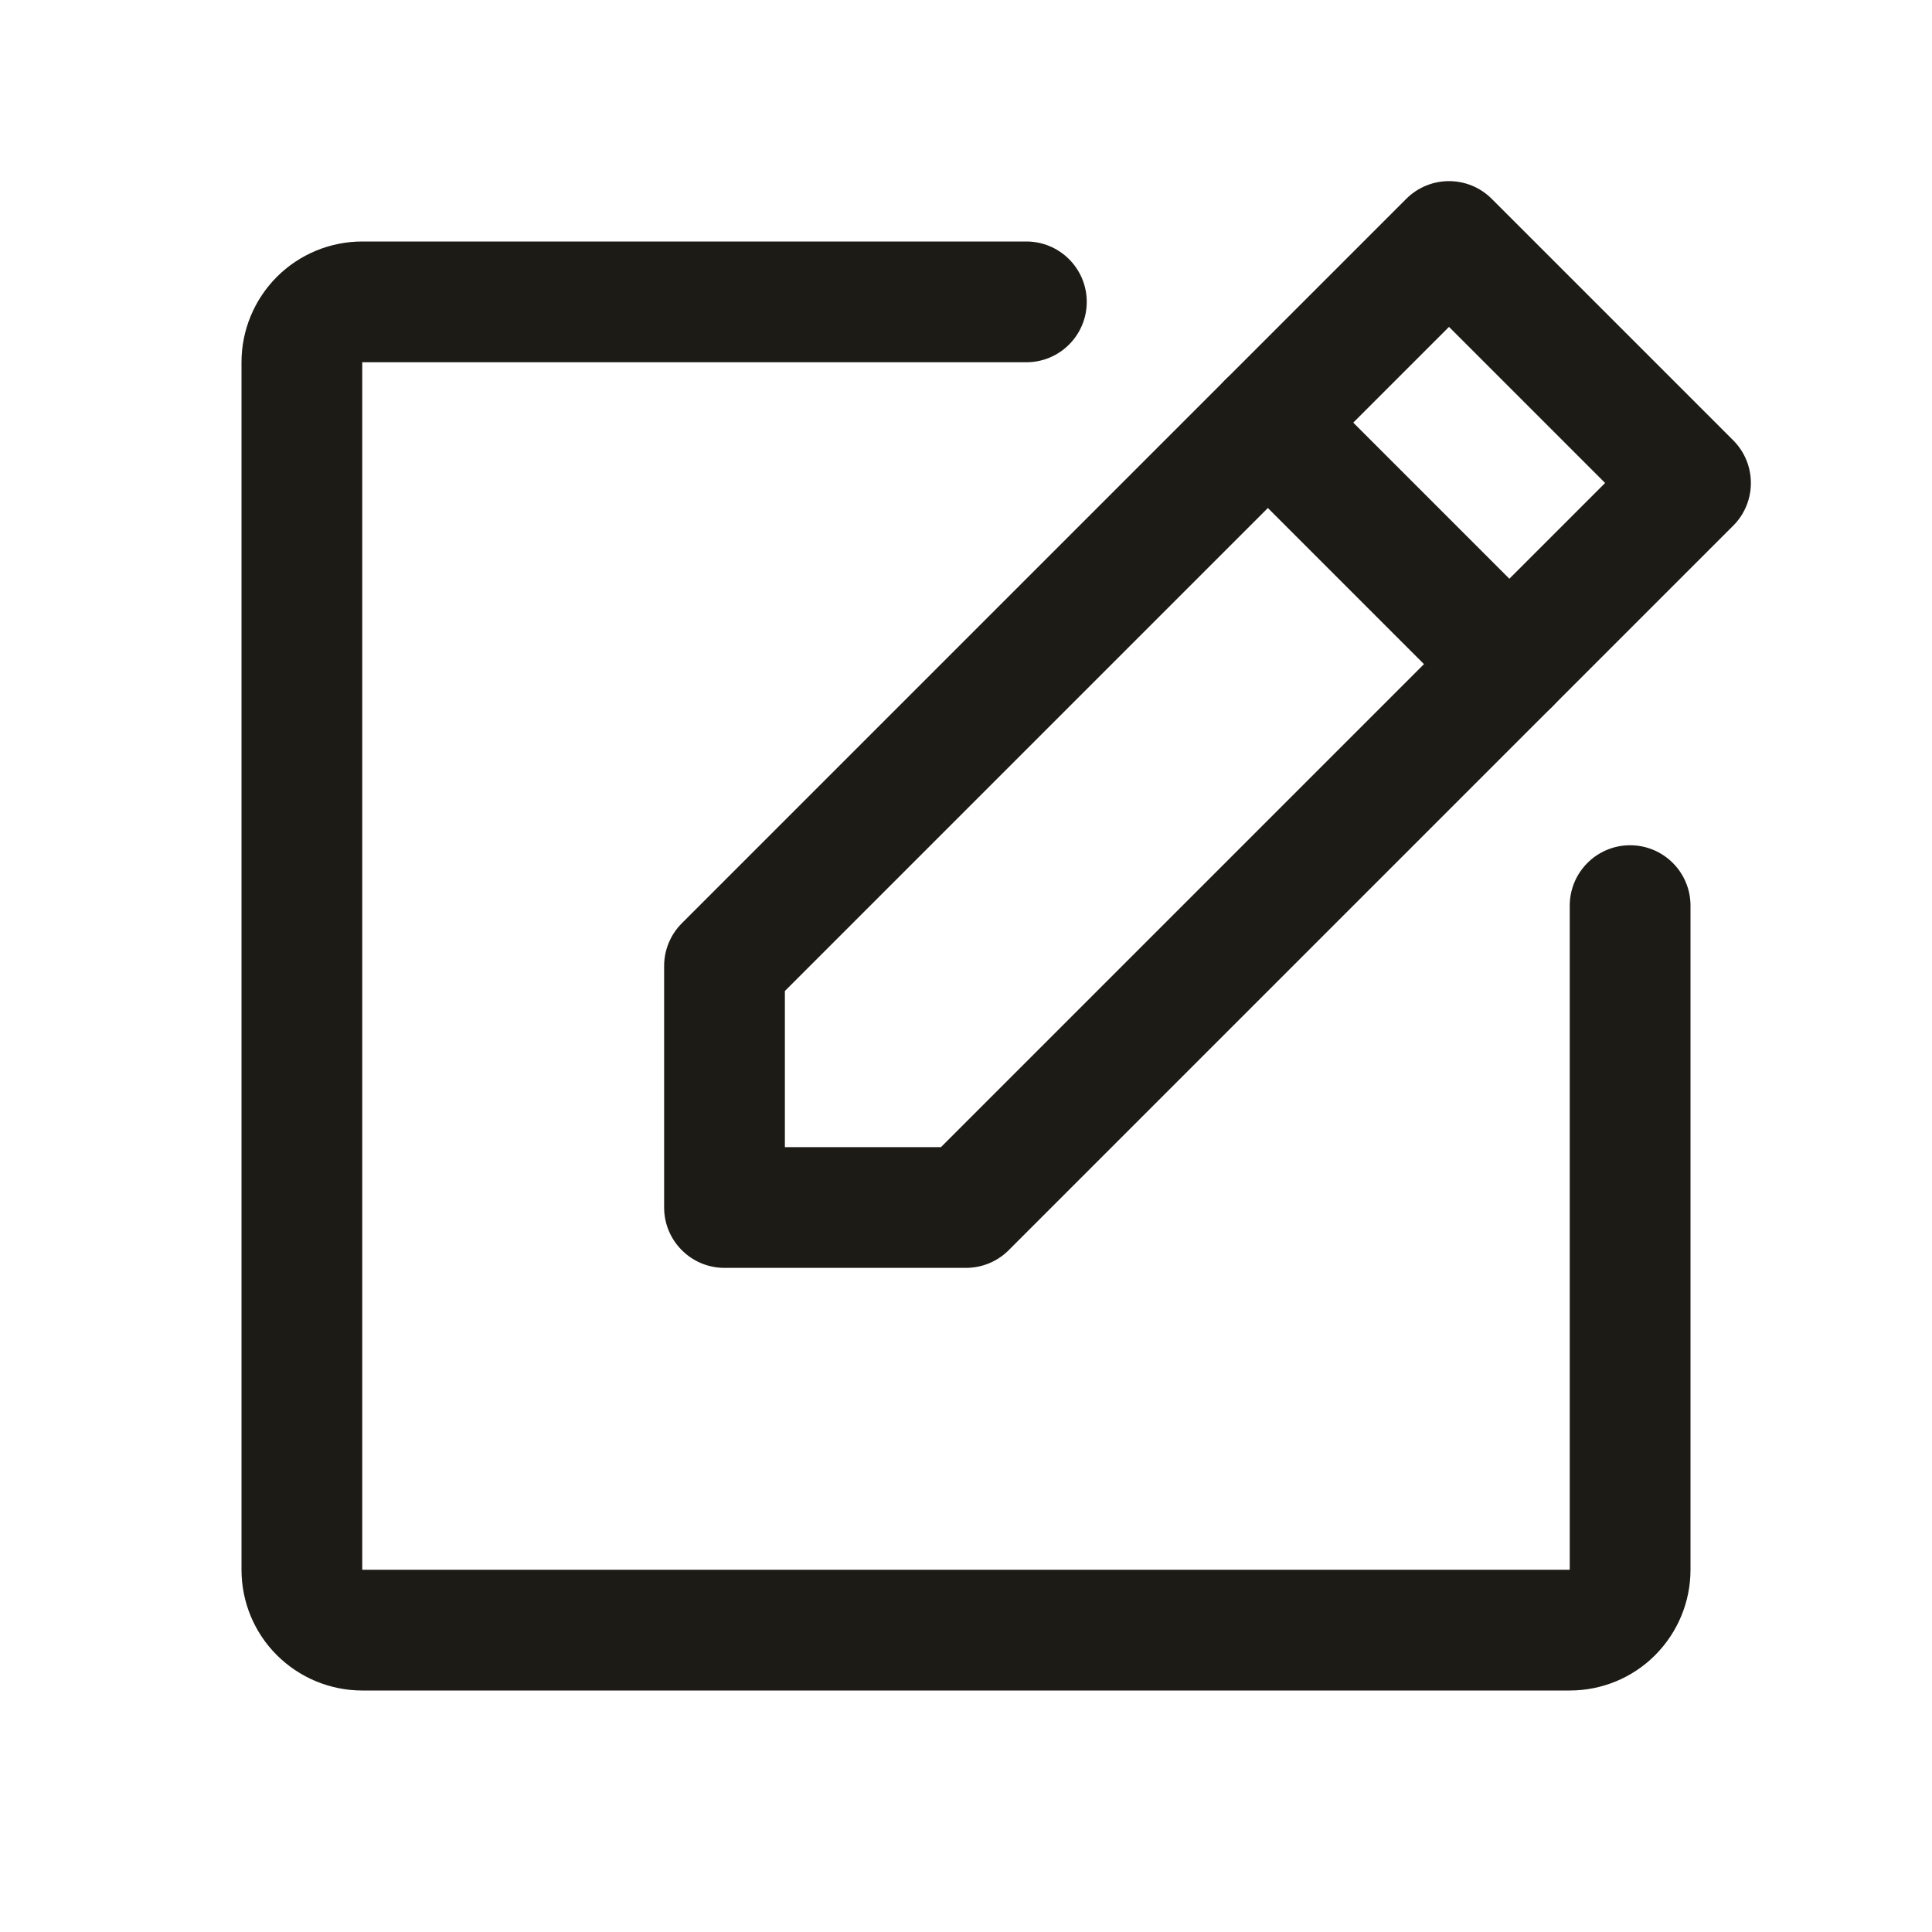 <svg fill="none" height="20" viewBox="0 0 20 20" width="20" xmlns="http://www.w3.org/2000/svg"><g clip-rule="evenodd" fill="#1d1b16" fill-rule="evenodd"><path d="m14.558 2.058c.244-.244.64-.244.884 0l2.5 2.5c.244.244.244.64 0 .884l-7.5 7.5c-.117.117-.276.183-.442.183h-2.5c-.345 0-.625-.28-.625-.625v-2.5c0-.166.066-.325.183-.442zm-6.433 8.201v1.616h1.616l6.875-6.875-1.616-1.616z"/><path d="m12.683 3.933c.244-.244.64-.244.884 0l2.5 2.5c.244.244.244.64 0 .884-.244.244-.64.244-.884 0l-2.5-2.5c-.244-.244-.244-.64 0-.884z"/><path d="m2.866 2.866c.234-.234.552-.366.884-.366h6.875c.345 0 .625.28.625.625s-.28.625-.625.625h-6.875v12.5h12.5v-6.875c0-.345.28-.625.625-.625s.625.28.625.625v6.875c0 .332-.132.649-.366.884s-.552.366-.884.366h-12.5c-.332 0-.649-.132-.884-.366s-.366-.552-.366-.884v-12.5c0-.332.132-.649.366-.884z"/></g></svg>